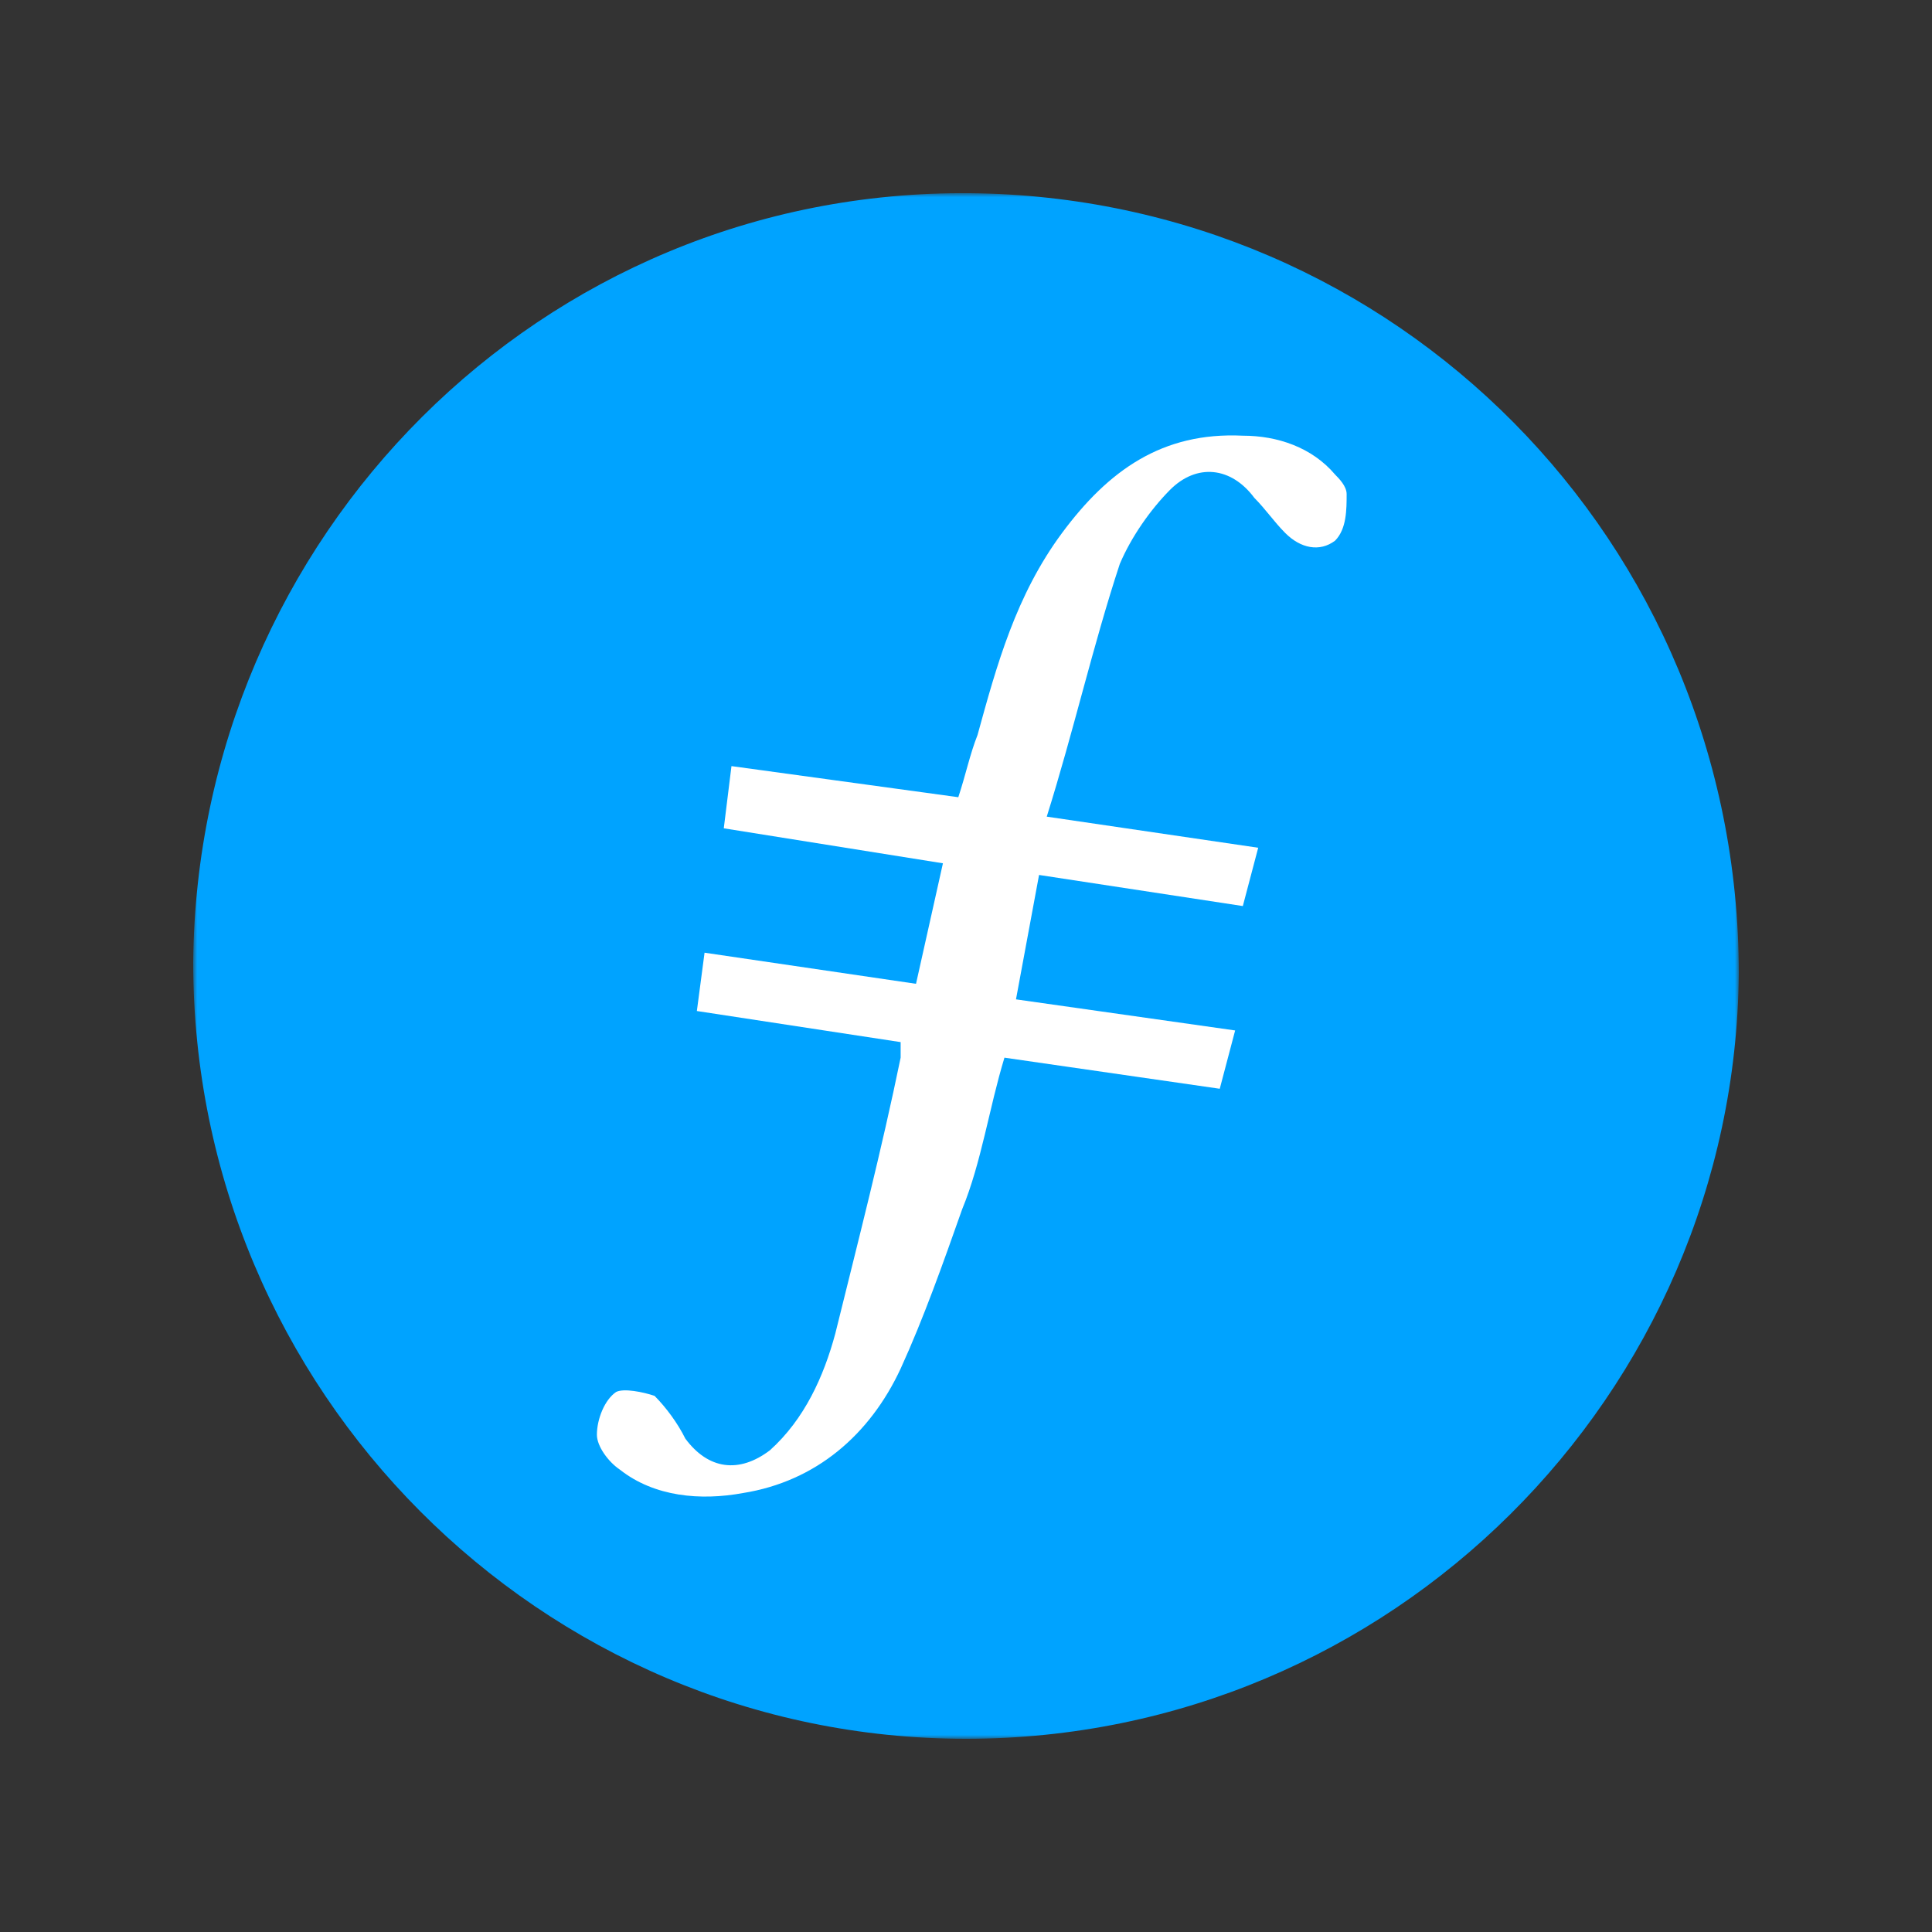 <svg width="250" height="250" viewBox="0 0 250 250" fill="none" xmlns="http://www.w3.org/2000/svg">
<rect x="0" y="0" width="250" height="250" fill="#333333" stroke="none"/>
<mask id="mask0_2_79" style="mask-type:luminance" maskUnits="userSpaceOnUse" x="25" y="25" width="200" height="200">
<path fill-rule="evenodd" clip-rule="evenodd" d="M25 25H225V225H25V25Z" fill="white"/>
</mask>
<g mask="url(#mask0_2_79)">
<path fill-rule="evenodd" clip-rule="evenodd" d="M125 225C70 225 25 180 25 124.5C25.5 69.5 70 24.5 125.5 25C180.5 25.5 225 70 225 126C224.5 180.5 180 225 125 225Z" fill="#00A3FF"/>
</g>
<path fill-rule="evenodd" clip-rule="evenodd" d="M134.453 113.219L131.468 129.316L159.826 133.34L157.836 140.885L129.975 136.861C127.985 143.4 126.99 150.442 124.502 156.479C122.015 163.521 119.527 170.563 116.542 177.102C112.562 185.654 105.597 191.69 96.144 193.199C90.672 194.205 84.701 193.702 80.224 190.181C78.731 189.175 77.239 187.163 77.239 185.654C77.239 183.642 78.234 181.127 79.726 180.12C80.721 179.617 83.209 180.12 84.701 180.624C86.194 182.133 87.686 184.145 88.682 186.157C91.667 190.181 95.647 190.684 99.627 187.666C104.104 183.642 106.592 178.108 108.085 172.575C111.07 160.503 114.055 148.933 116.542 136.861V134.849L90.174 130.825L91.169 123.279L118.532 127.304L122.015 111.71L93.657 107.183L94.652 99.134L124.005 103.159C125 100.14 125.497 97.625 126.492 95.11C128.98 86.056 131.468 77.002 137.438 68.953C143.408 60.905 150.373 55.875 160.821 56.378C165.298 56.378 169.776 57.887 172.761 61.408C173.259 61.911 174.254 62.917 174.254 63.923C174.254 65.935 174.254 68.45 172.761 69.959C170.771 71.468 168.284 70.965 166.293 68.953C164.801 67.444 163.806 65.935 162.313 64.426C159.328 60.402 154.851 59.899 151.368 63.42C148.881 65.935 146.393 69.456 144.9 72.978C141.418 83.541 138.93 94.607 135.448 105.674L162.811 109.698L160.821 117.243L134.453 113.219Z" fill="white"/>
</svg>
